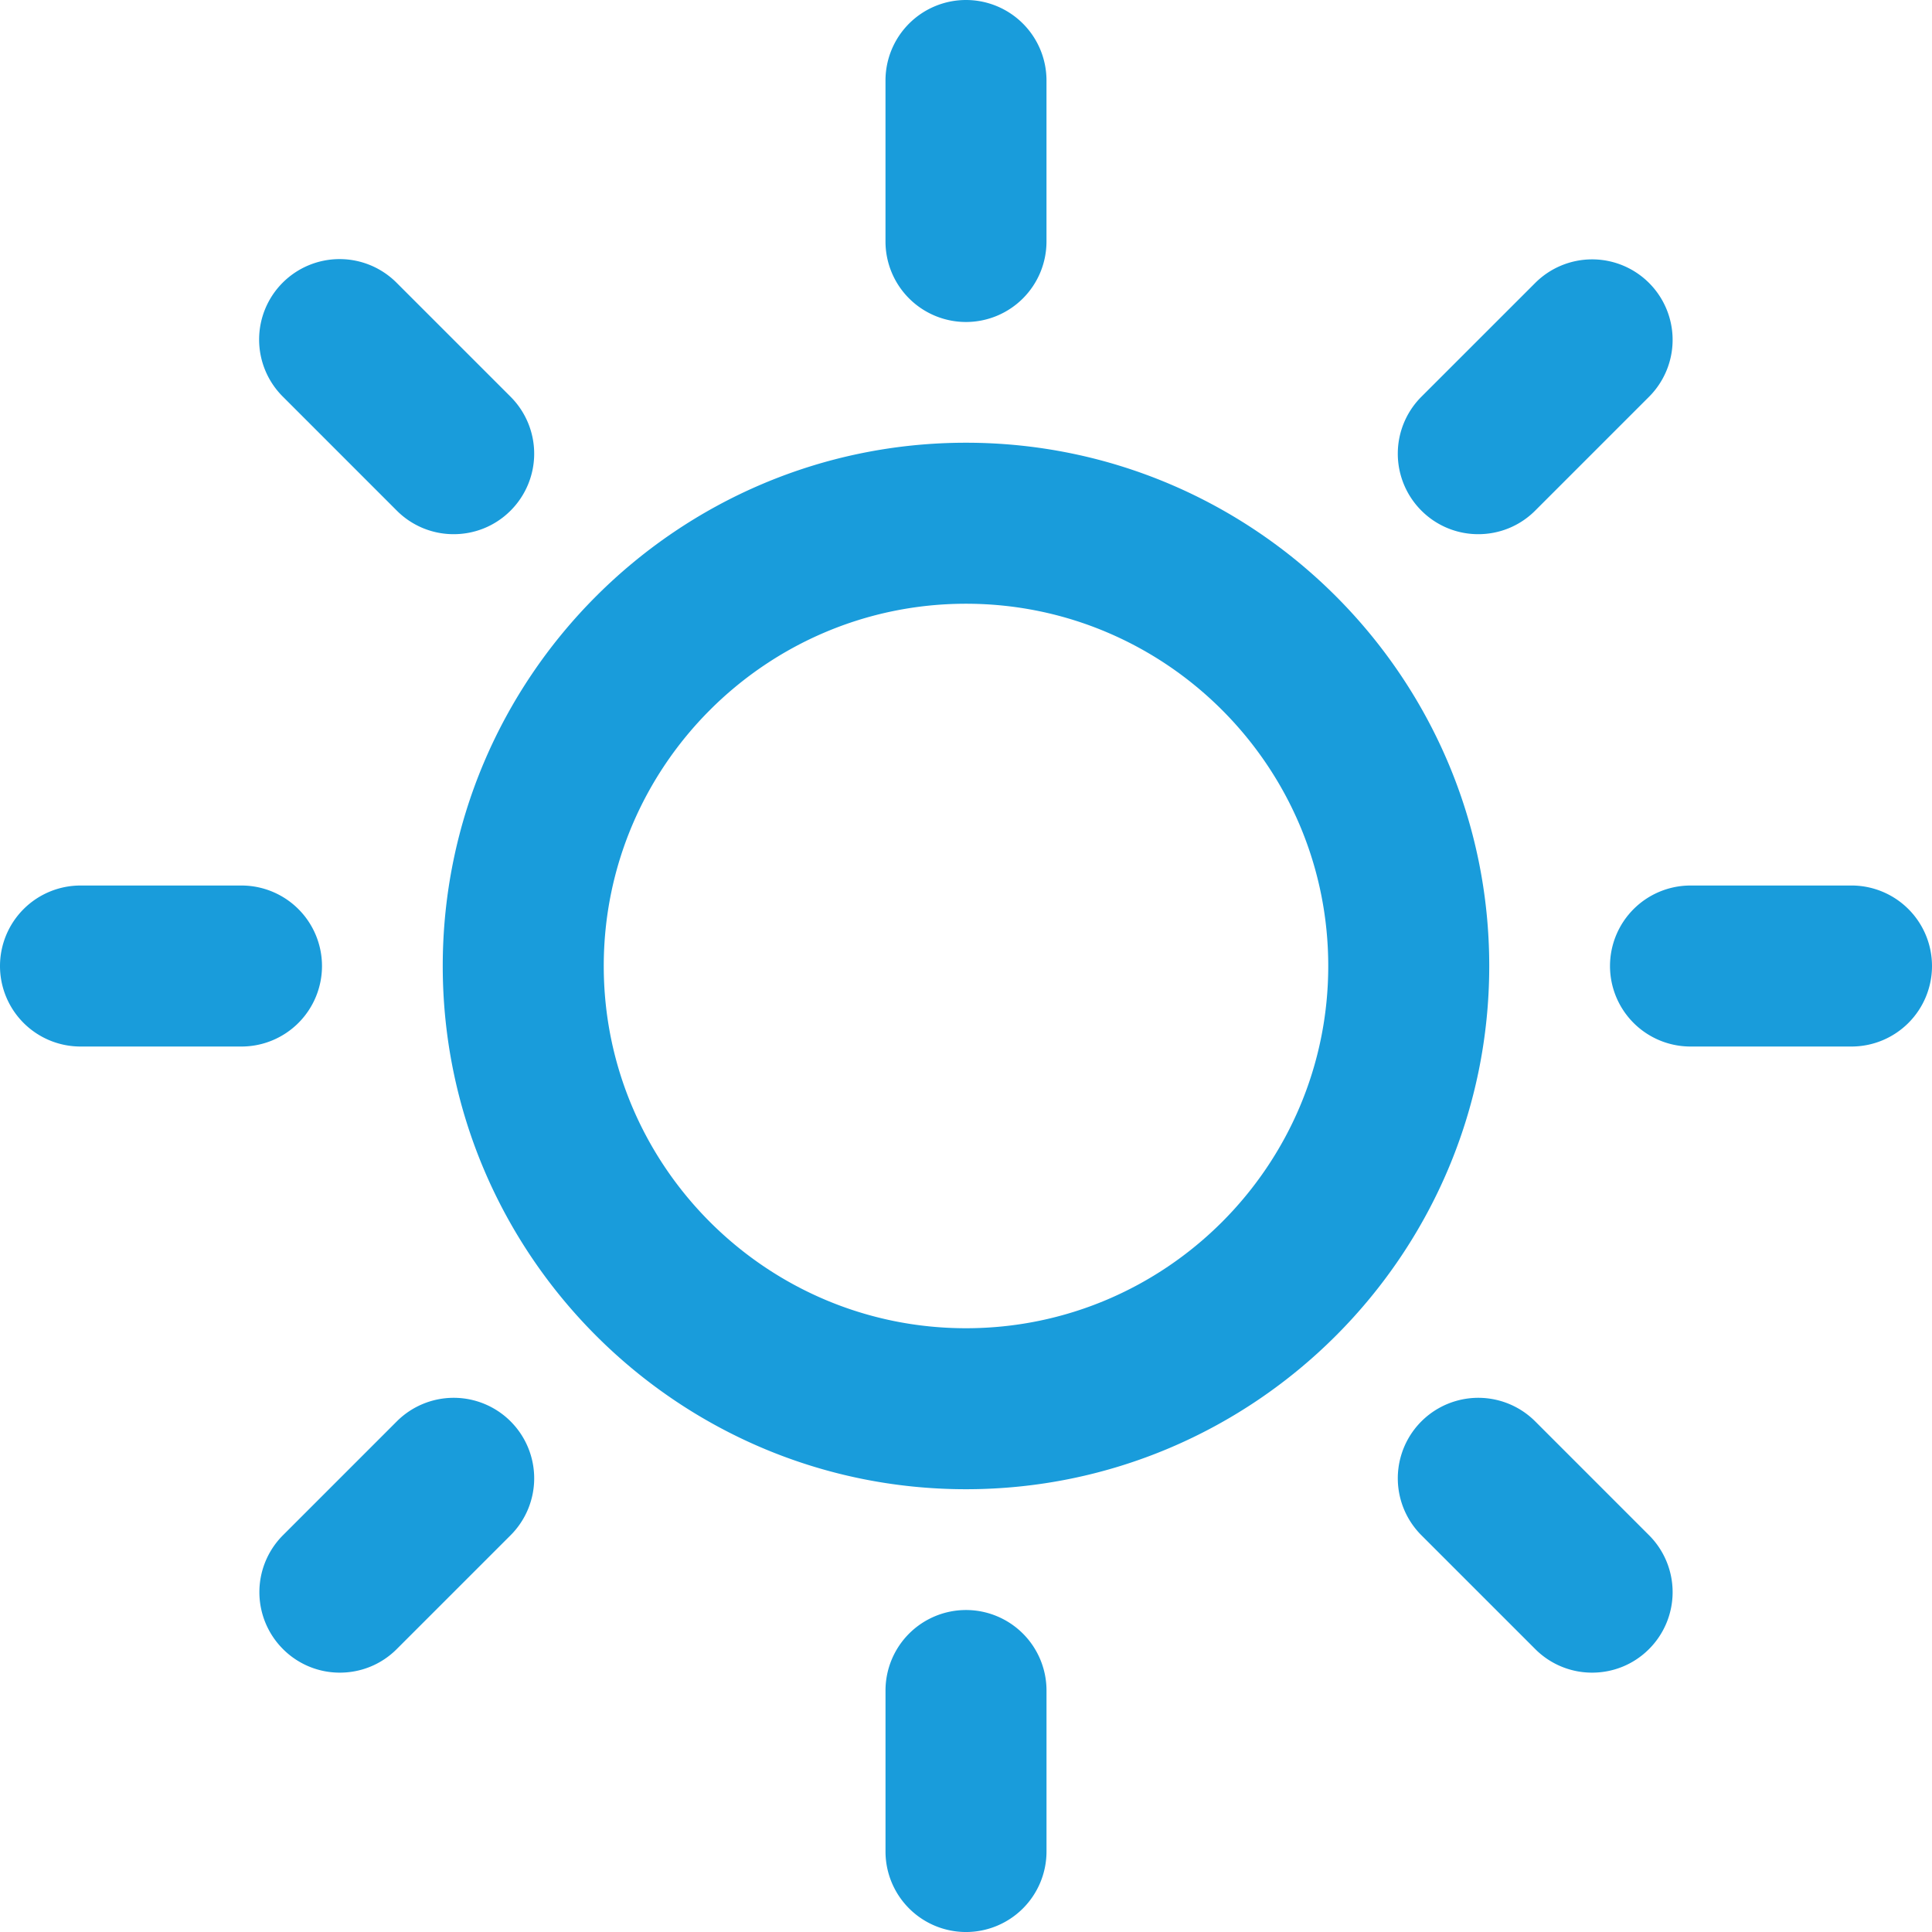 <svg width="128" height="128" viewBox="0 0 128 128" fill="none" xmlns="http://www.w3.org/2000/svg"><g clip-path="url(#clip0_546_674)" fill="#199CDB"><path d="M33.83 26.287l-7.542-7.541a5.332 5.332 0 10-7.541 7.54l7.54 7.542a5.308 5.308 0 003.772 1.563c1.365 0 2.73-.52 3.77-1.563a5.332 5.332 0 000-7.541zM16 58.668H5.333A5.335 5.335 0 000 64.001a5.335 5.335 0 005.333 5.334H16A5.335 5.335 0 0021.333 64 5.335 5.335 0 0016 58.668zm17.83 35.503a5.332 5.332 0 00-7.542 0l-7.541 7.542a5.332 5.332 0 000 7.541 5.306 5.306 0 003.77 1.563c1.366 0 2.73-.52 3.77-1.563l7.542-7.541a5.332 5.332 0 000-7.542zM64 106.668a5.335 5.335 0 00-5.333 5.333v10.667A5.335 5.335 0 0064 128.001a5.335 5.335 0 005.334-5.333v-10.667A5.335 5.335 0 0064 106.668zm45.253-4.955l-7.541-7.542a5.332 5.332 0 10-7.542 7.542l7.542 7.541a5.306 5.306 0 003.77 1.563c1.366 0 2.731-.52 3.771-1.563a5.331 5.331 0 000-7.541zm13.414-43.045H112a5.335 5.335 0 00-5.333 5.333A5.335 5.335 0 00112 69.335h10.667A5.335 5.335 0 00128 64a5.335 5.335 0 00-5.333-5.333zm-13.414-39.922a5.332 5.332 0 00-7.541 0l-7.542 7.54a5.332 5.332 0 000 7.542 5.308 5.308 0 003.771 1.563c1.365 0 2.731-.52 3.771-1.563l7.541-7.541a5.332 5.332 0 000-7.541zM64 0a5.335 5.335 0 00-5.334 5.333V16A5.335 5.335 0 0064 21.333 5.335 5.335 0 0069.333 16V5.333A5.335 5.335 0 0064 0zm0 29.332c-19.115 0-34.667 15.552-34.667 34.667 0 19.114 15.552 34.666 34.667 34.666 19.114 0 34.666-15.552 34.666-34.666 0-19.115-15.552-34.667-34.666-34.667zm0 58.667c-13.232 0-24-10.768-24-24s10.768-24 24-24 24 10.768 24 24-10.768 24-24 24z"/></g><defs><clipPath id="clip0_546_674"><path fill="#fff" d="M0 0h128v128H0z"/></clipPath></defs></svg>